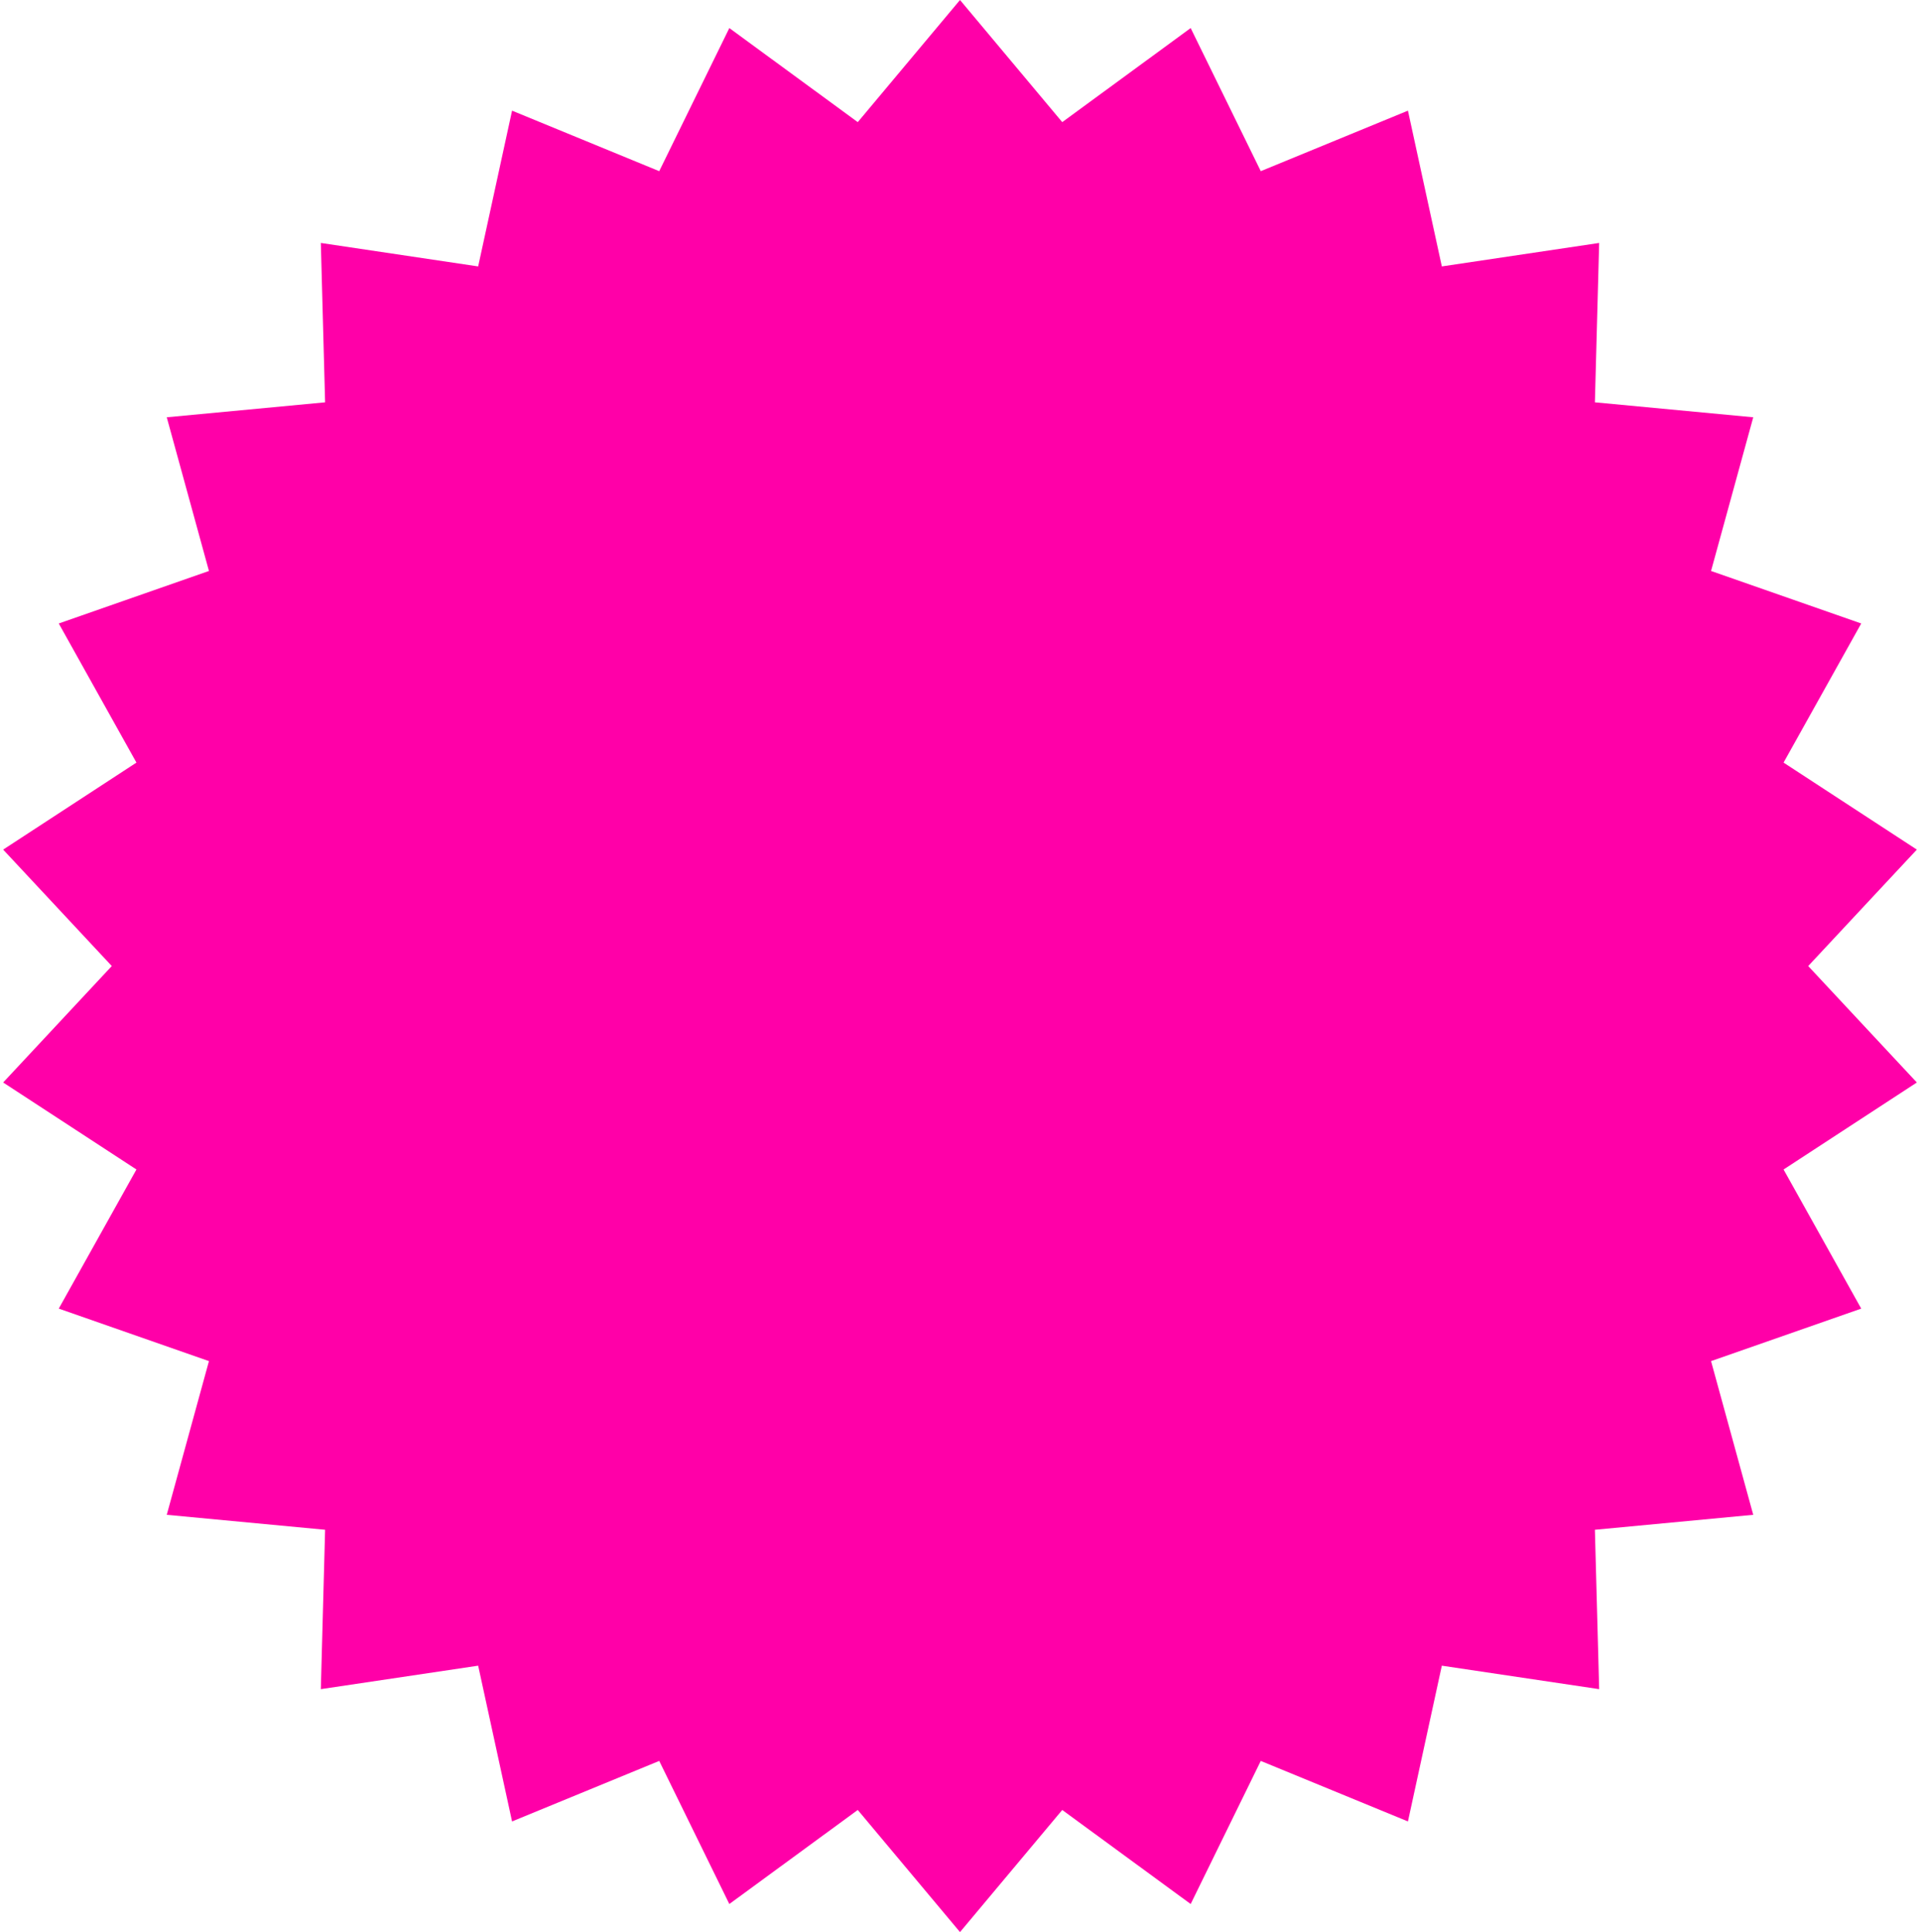 <?xml version="1.0" encoding="UTF-8"?> <svg xmlns="http://www.w3.org/2000/svg" width="496" height="499" viewBox="0 0 496 499" fill="none"> <path d="M248 0L274.412 31.541L307.59 7.25L325.701 44.208L363.716 28.579L372.474 68.806L413.118 62.747L412.014 103.905L452.923 107.768L442.021 147.465L480.819 161.026L460.753 196.956L495.185 219.426L467.12 249.5L495.185 279.574L460.753 302.044L480.819 337.974L442.021 351.535L452.923 391.232L412.014 395.095L413.118 436.253L372.474 430.194L363.716 470.421L325.701 454.792L307.59 491.75L274.412 467.459L248 499L221.588 467.459L188.41 491.75L170.299 454.792L132.284 470.421L123.526 430.194L82.882 436.253L83.986 395.095L43.077 391.232L53.979 351.535L15.181 337.974L35.247 302.044L0.815 279.574L28.88 249.5L0.815 219.426L35.247 196.956L15.181 161.026L53.979 147.465L43.077 107.768L83.986 103.905L82.882 62.747L123.526 68.806L132.284 28.579L170.299 44.208L188.41 7.25L221.588 31.541L248 0Z" fill="#FF00A8"></path> </svg> 